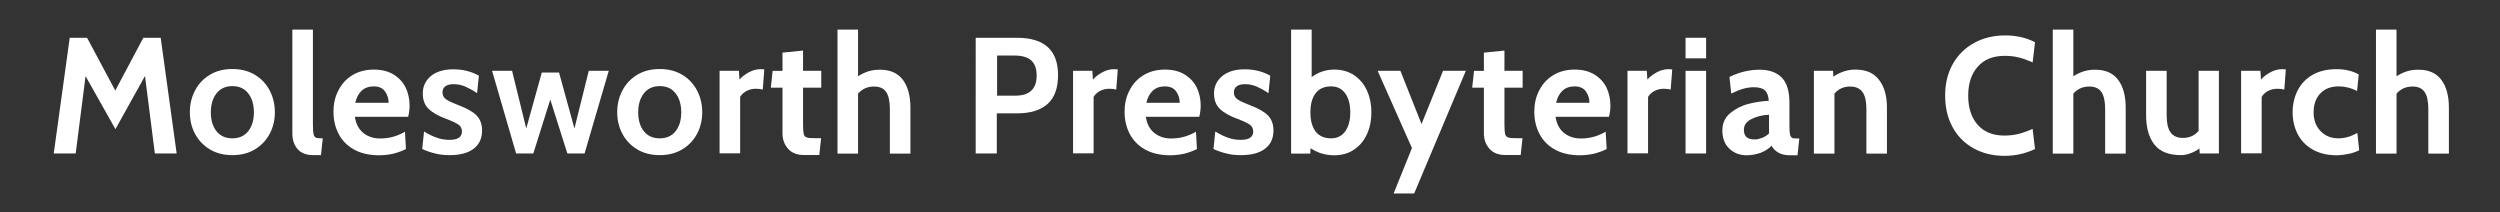 <?xml version="1.0" encoding="UTF-8"?> <!-- Generator: Adobe Illustrator 23.1.1, SVG Export Plug-In . SVG Version: 6.00 Build 0) --> <svg xmlns="http://www.w3.org/2000/svg" xmlns:xlink="http://www.w3.org/1999/xlink" id="Layer_1" x="0px" y="0px" viewBox="0 0 1800 153" style="enable-background:new 0 0 1800 153;" xml:space="preserve"><rect x="0" y="0" width="1800" height="153" fill="#333333" stroke="none"/> <style type="text/css"> .st0{fill:#FFFFFF;} </style> <g> <path class="st0" d="M111.5,110.5l-7.1-55.8L83.1,93L61.6,54.8l-7.1,55.7H38.7l11.5-83.3h12.5l20.3,38l20.2-38h12.5l11.5,83.3 H111.5z"></path> <path class="st0" d="M151,107.5c-4.6-2.8-8.1-6.5-10.6-11.2c-2.5-4.7-3.7-9.8-3.7-15.5s1.2-10.8,3.7-15.6c2.5-4.8,6-8.5,10.6-11.3 c4.6-2.8,10-4.2,16.3-4.2c6.3,0,11.7,1.4,16.3,4.2c4.6,2.8,8.1,6.5,10.6,11.3c2.5,4.8,3.7,10,3.7,15.6s-1.2,10.8-3.7,15.5 c-2.5,4.7-6,8.4-10.6,11.2c-4.6,2.8-10,4.2-16.3,4.2C161.1,111.7,155.6,110.3,151,107.5z M178.7,94.5c2.7-3.4,4.1-7.9,4.1-13.6 c0-5.7-1.4-10.3-4.1-13.7c-2.7-3.5-6.5-5.2-11.4-5.2c-4.8,0-8.6,1.7-11.4,5.2c-2.7,3.5-4.1,8-4.1,13.7c0,5.6,1.4,10.2,4.1,13.6 c2.7,3.4,6.5,5.1,11.4,5.1C172.2,99.6,175.9,97.9,178.7,94.5z"></path> <path class="st0" d="M214.3,107.4c-2.5-2.9-3.8-6.6-3.8-11.2V21.3h14.8v68.8c0,3.2,0.2,5.4,0.5,6.7s1,2.1,1.9,2.4 c0.9,0.3,2.5,0.4,4.7,0.4l-1.3,12.1h-5.4C220.7,111.7,216.9,110.3,214.3,107.4z"></path> <path class="st0" d="M254.6,107.5c-4.9-2.8-8.5-6.6-10.9-11.3c-2.4-4.7-3.6-10-3.6-15.8c0-5.6,1.1-10.6,3.5-15.2 c2.3-4.6,5.6-8.3,10-11c4.4-2.7,9.6-4.1,15.6-4.1c5.6,0,10.3,1.2,14.1,3.5c3.8,2.3,6.7,5.4,8.7,9.3c1.9,3.9,2.9,8.3,2.9,13.1 c0,2.4-0.3,5.1-1,8.1h-38.4c0.8,5.2,2.9,9.1,6.2,11.7c3.3,2.6,7.3,3.9,12,3.9c6.4,0,12.4-1.6,17.9-4.9l0.7,12.5 c-2.5,1.3-5.5,2.4-8.9,3.3c-3.4,0.8-7,1.2-11,1.2C265.4,111.7,259.5,110.3,254.6,107.5z M279.8,74c0-3.1-0.9-5.8-2.6-8.2 c-1.7-2.4-4.4-3.6-8.1-3.6c-3.6,0-6.6,1.1-8.8,3.2c-2.2,2.1-3.7,5-4.5,8.6H279.8z"></path> <path class="st0" d="M313.7,110.6c-3.1-0.7-6.4-1.8-9.7-3.3l1.3-12.6c3.3,2,6.4,3.5,9.3,4.5c2.9,1,5.9,1.5,9,1.5c6,0,9-2,9-6 c0-2.1-0.8-3.8-2.4-4.9c-1.6-1.1-4.4-2.5-8.6-4.1c-5.9-2.1-10.2-4.6-13-7.3c-2.8-2.7-4.2-6.4-4.2-11.1c0-5.2,2-9.3,5.9-12.6 c4-3.2,9.3-4.8,16.1-4.8c6.7,0,12.9,1.5,18.4,4.6l-1.3,12.6c-3-2.1-5.9-3.6-8.5-4.8c-2.7-1.1-5.5-1.7-8.4-1.7 c-2.5,0-4.5,0.5-5.9,1.5c-1.4,1-2.1,2.5-2.1,4.4c0,1.5,0.4,2.7,1.2,3.7c0.8,1,2,1.8,3.5,2.6c1.5,0.8,4,1.8,7.5,3.2 c5.8,2.2,10,4.7,12.5,7.3c2.5,2.7,3.8,6.2,3.8,10.7c0,5.6-2,10-6.1,13.1c-4,3.1-9.8,4.6-17.3,4.6 C320.4,111.7,316.9,111.4,313.7,110.6z"></path> <path class="st0" d="M354.3,51h14.4l10.2,41.5l11.2-40.3h12.4l11.1,40.3L423.9,51h14.4l-17.4,59.5h-12.4l-12.3-38.8L384,110.5 h-12.4L354.3,51z"></path> <path class="st0" d="M458.7,107.5c-4.6-2.8-8.1-6.5-10.6-11.2c-2.5-4.7-3.7-9.8-3.7-15.5s1.2-10.8,3.7-15.6 c2.5-4.8,6-8.5,10.6-11.3c4.6-2.8,10-4.2,16.3-4.2c6.3,0,11.7,1.4,16.3,4.2c4.6,2.8,8.1,6.5,10.6,11.3c2.5,4.8,3.7,10,3.7,15.6 s-1.2,10.8-3.7,15.5c-2.5,4.7-6,8.4-10.6,11.2c-4.6,2.8-10,4.2-16.3,4.2C468.8,111.7,463.3,110.3,458.7,107.5z M486.4,94.5 c2.7-3.4,4.1-7.9,4.1-13.6c0-5.7-1.4-10.3-4.1-13.7c-2.7-3.5-6.5-5.2-11.4-5.2c-4.8,0-8.6,1.7-11.4,5.2c-2.7,3.5-4.1,8-4.1,13.7 c0,5.6,1.4,10.2,4.1,13.6c2.7,3.4,6.5,5.1,11.4,5.1C479.9,99.6,483.7,97.9,486.4,94.5z"></path> <path class="st0" d="M518.2,51h13.8l0.4,6.3c1.7-2,4-3.7,6.7-5.2c2.7-1.5,5.6-2.3,8.6-2.3c1,0,1.8,0.1,2.6,0.2l-1.1,14.5 c-1.5-0.4-3.2-0.6-5.1-0.6c-2.5,0-4.7,0.6-6.8,1.7c-2.1,1.2-3.5,2.6-4.4,4.2v40.6h-14.8V51z"></path> <path class="st0" d="M567.4,107.1c-2.7-3.1-4-6.7-4-11v-33h-8.4l1.3-12.1h7.1V37.9l14.8-1.5V51h13.1v12.1h-13.1v26.9 c0,3.2,0.2,5.4,0.5,6.6s1.1,2,2.3,2.4c1.1,0.4,3.2,0.5,6.2,0.5h4l-1.3,12.1h-10.6C574.1,111.7,570.1,110.2,567.4,107.1z"></path> <path class="st0" d="M650,57.4c3.7,4.9,5.5,11.6,5.5,20.1v33.1h-14.8v-32c0-5.6-0.9-9.8-2.7-12.4c-1.8-2.6-4.7-3.9-8.7-3.9 c-4.7,0-8.5,1.7-11.5,5.1v43.2h-14.8V21.3h14.8v33.6c2.4-1.5,4.8-2.7,7.3-3.5c2.5-0.8,5.2-1.2,8.1-1.2 C640.7,50.1,646.3,52.5,650,57.4z"></path> <path class="st0" d="M702.6,27.2h29.6c19.8,0,29.6,9,29.6,26.9c0,9.3-2.5,16.2-7.5,20.7s-12.3,6.8-21.8,6.8h-14.8v28.9h-15.2V27.2z M730.8,68.9c5.2,0,9.1-1.2,11.7-3.6c2.6-2.4,3.9-6,3.9-10.9c0-4.9-1.3-8.5-3.9-10.9c-2.6-2.3-6.6-3.5-12-3.5h-12.6v28.9H730.8z"></path> <path class="st0" d="M772.7,51h13.8l0.4,6.3c1.7-2,4-3.7,6.7-5.2c2.7-1.5,5.6-2.3,8.6-2.3c1,0,1.8,0.1,2.6,0.2l-1.1,14.5 c-1.5-0.4-3.2-0.6-5.1-0.6c-2.5,0-4.7,0.6-6.8,1.7c-2.1,1.2-3.5,2.6-4.4,4.2v40.6h-14.8V51z"></path> <path class="st0" d="M824.2,107.5c-4.9-2.8-8.5-6.6-10.9-11.3c-2.4-4.7-3.6-10-3.6-15.8c0-5.6,1.1-10.6,3.5-15.2 c2.3-4.6,5.6-8.3,10-11c4.4-2.7,9.6-4.1,15.6-4.1c5.6,0,10.3,1.2,14.1,3.5c3.8,2.3,6.7,5.4,8.7,9.3c1.9,3.9,2.9,8.3,2.9,13.1 c0,2.4-0.3,5.1-1,8.1H825c0.8,5.2,2.9,9.1,6.2,11.7c3.3,2.6,7.3,3.9,12,3.9c6.4,0,12.4-1.6,17.9-4.9l0.7,12.5 c-2.5,1.3-5.5,2.4-8.9,3.3c-3.4,0.8-7,1.2-11,1.2C835,111.7,829.1,110.3,824.2,107.5z M849.4,74c0-3.1-0.9-5.8-2.6-8.2 c-1.7-2.4-4.4-3.6-8.1-3.6c-3.7,0-6.6,1.1-8.8,3.2c-2.2,2.1-3.7,5-4.5,8.6H849.4z"></path> <path class="st0" d="M883.4,110.6c-3.1-0.7-6.4-1.8-9.7-3.3l1.3-12.6c3.3,2,6.4,3.5,9.3,4.5c2.9,1,5.9,1.5,9,1.5c6,0,9-2,9-6 c0-2.1-0.8-3.8-2.4-4.9c-1.6-1.1-4.4-2.5-8.6-4.1c-5.9-2.1-10.2-4.6-13-7.3c-2.8-2.7-4.2-6.4-4.2-11.1c0-5.2,2-9.3,6-12.6 c4-3.2,9.3-4.8,16.1-4.8c6.7,0,12.9,1.5,18.4,4.6l-1.3,12.6c-3-2.1-5.9-3.6-8.5-4.8c-2.7-1.1-5.5-1.7-8.4-1.7 c-2.5,0-4.5,0.5-5.9,1.5c-1.4,1-2.1,2.5-2.1,4.4c0,1.5,0.4,2.7,1.2,3.7c0.8,1,2,1.8,3.5,2.6c1.5,0.8,4,1.8,7.5,3.2 c5.8,2.2,10,4.7,12.5,7.3c2.5,2.7,3.8,6.2,3.8,10.7c0,5.6-2,10-6.1,13.1s-9.8,4.6-17.3,4.6C890,111.7,886.5,111.4,883.4,110.6z"></path> <path class="st0" d="M975.1,54.2c4,2.8,7.1,6.5,9.2,11.2c2.1,4.7,3.1,9.8,3.1,15.5s-1,10.8-3.1,15.5c-2.1,4.7-5.1,8.4-9.2,11.2 c-4,2.8-8.9,4.2-14.5,4.2c-6.3,0-11.9-1.7-17-5.1l-0.2,3.9h-13.8V21.3h14.8v34.2c4.8-3.6,10.3-5.4,16.3-5.4 C966.2,50.1,971,51.5,975.1,54.2z M968.6,94.5c2.4-3.4,3.6-7.9,3.6-13.6s-1.2-10.2-3.6-13.6c-2.4-3.4-5.8-5.1-10.2-5.1 c-5,0-8.7,1.7-11.2,5c-2.5,3.3-3.7,7.9-3.7,13.7c0,5.8,1.2,10.4,3.7,13.7c2.5,3.3,6.2,5,11.2,5C962.8,99.6,966.2,97.9,968.6,94.5z"></path> <path class="st0" d="M1016.6,106.6L991.9,51h16.4l15.2,38.3L1039,51h16.4l-37.2,88.3h-14.8L1016.6,106.6z"></path> <path class="st0" d="M1072.4,107.1c-2.7-3.1-4-6.7-4-11v-33h-8.4l1.3-12.1h7.1V37.9l14.8-1.5V51h13.1v12.1h-13.1v26.9 c0,3.2,0.2,5.4,0.5,6.6s1.1,2,2.3,2.4c1.1,0.4,3.2,0.5,6.2,0.5h4l-1.3,12.1h-10.6C1079.1,111.7,1075.1,110.2,1072.4,107.1z"></path> <path class="st0" d="M1119.2,107.5c-4.9-2.8-8.5-6.6-10.9-11.3c-2.4-4.7-3.6-10-3.6-15.8c0-5.6,1.1-10.6,3.5-15.2 c2.3-4.6,5.6-8.3,10-11c4.4-2.7,9.6-4.1,15.6-4.1c5.6,0,10.3,1.2,14.1,3.5c3.8,2.3,6.7,5.4,8.7,9.3c1.9,3.9,2.9,8.3,2.9,13.1 c0,2.4-0.3,5.1-1,8.1H1120c0.8,5.2,2.9,9.1,6.2,11.7c3.3,2.6,7.3,3.9,12,3.9c6.4,0,12.4-1.6,17.9-4.9l0.7,12.5 c-2.5,1.3-5.5,2.4-8.9,3.3c-3.4,0.8-7,1.2-11,1.2C1130,111.7,1124.1,110.3,1119.2,107.5z M1144.4,74c0-3.1-0.9-5.8-2.6-8.2 c-1.7-2.4-4.4-3.6-8.1-3.6c-3.7,0-6.6,1.1-8.8,3.2c-2.2,2.1-3.7,5-4.5,8.6H1144.4z"></path> <path class="st0" d="M1171.9,51h13.8l0.4,6.3c1.7-2,4-3.7,6.7-5.2c2.7-1.5,5.6-2.3,8.6-2.3c1,0,1.8,0.1,2.6,0.2l-1.1,14.5 c-1.5-0.4-3.2-0.6-5.1-0.6c-2.5,0-4.7,0.6-6.8,1.7c-2.1,1.2-3.5,2.6-4.4,4.2v40.6h-14.8V51z"></path> <path class="st0" d="M1213.6,27.2h14.8V42h-14.8V27.2z M1213.6,51h14.8v59.5h-14.8V51z"></path> <path class="st0" d="M1245,106.9c-3.3-3.2-4.9-7.6-4.9-13c0-5.2,1.9-9.3,5.6-12.4c3.7-3.1,8.1-5.4,13.2-6.7c5.1-1.3,10-2,14.6-2.2 c-0.2-3.5-1.1-6-2.7-7.5c-1.6-1.5-4.3-2.3-8-2.3c-2.6,0-5.2,0.4-7.7,1.1s-5.4,1.9-8.6,3.5l-1.3-12c7.2-3.5,14.4-5.2,21.7-5.2 c7,0,12.3,1.9,16,5.7c3.7,3.8,5.5,9.9,5.5,18.2v16.1c0,3,0.1,5.2,0.4,6.5c0.3,1.3,0.8,2.1,1.4,2.5c0.7,0.4,1.8,0.5,3.4,0.5h1.9 l-1.3,12.1h-5.4c-3.3,0-6-0.6-8.2-1.8c-2.2-1.2-3.9-2.9-5.1-5.1c-1.9,2.1-4.5,3.8-7.8,5.1c-3.3,1.2-6.8,1.8-10.4,1.8 C1252.4,111.7,1248.3,110.1,1245,106.9z M1268.7,99.3c1.9-0.8,3.6-1.8,5-3.2V82.6c-4.8,0.2-9,1.3-12.6,3.1 c-3.7,1.8-5.5,4.4-5.5,7.6c0,2.5,0.6,4.3,1.9,5.4c1.3,1.2,3.3,1.7,6.1,1.7C1265,100.4,1266.7,100,1268.7,99.3z"></path> <path class="st0" d="M1352.9,57.5c3.8,4.9,5.7,11.5,5.7,19.9v33.2h-14.8v-32c0-5.6-0.9-9.7-2.8-12.3c-1.9-2.7-4.9-4-9-4 c-4.5,0-8.3,1.7-11.2,5.1v43.2h-14.8V51h13.8l0.2,4.2c5-3.4,10.3-5.1,15.9-5.1C1343.5,50.1,1349.1,52.5,1352.9,57.5z"></path> <path class="st0" d="M1421,106.8c-6.5-3.6-11.5-8.6-15.1-15.2c-3.6-6.5-5.4-14.1-5.4-22.8c0-8.6,1.8-16.1,5.5-22.7 c3.7-6.5,8.8-11.6,15.4-15.2c6.5-3.6,14-5.4,22.3-5.4c8,0,15.2,1.6,21.5,4.9l-1.7,14.5c-3.4-1.5-6.7-2.7-9.8-3.5 c-3.1-0.8-6.5-1.2-10.2-1.2c-8.5,0-15,2.6-19.6,7.9c-4.6,5.2-6.8,12.2-6.8,20.8c0,8.6,2.2,15.6,6.7,20.8c4.5,5.2,10.9,7.9,19.3,7.9 c3.7,0,7.2-0.4,10.3-1.2c3.1-0.8,6.5-2,10.1-3.6l1.7,14.5c-6.9,3.3-14.2,4.9-22,4.9C1434.9,112.2,1427.5,110.4,1421,106.8z"></path> <path class="st0" d="M1525,57.4c3.7,4.9,5.5,11.6,5.5,20.1v33.1h-14.8v-32c0-5.6-0.9-9.8-2.7-12.4c-1.8-2.6-4.7-3.9-8.7-3.9 c-4.7,0-8.5,1.7-11.5,5.1v43.2h-14.8V21.3h14.8v33.6c2.4-1.5,4.8-2.7,7.3-3.5c2.5-0.8,5.2-1.2,8.1-1.2 C1515.7,50.1,1521.3,52.5,1525,57.4z"></path> <path class="st0" d="M1597.6,51v59.5h-13.8l-0.2-3.6c-1.8,1.3-3.9,2.5-6.3,3.4c-2.4,0.9-4.7,1.4-6.9,1.4c-8.8,0-15.2-2.5-19.2-7.6 c-4-5.1-6-12.1-6-21.1V51h14.8v32c0,5.6,0.9,9.7,2.8,12.3c1.9,2.7,4.9,4,9,4c4.6,0,8.3-1.7,11.2-5V51H1597.6z"></path> <path class="st0" d="M1613.7,51h13.8l0.4,6.3c1.7-2,4-3.7,6.7-5.2c2.7-1.5,5.6-2.3,8.6-2.3c1,0,1.8,0.1,2.6,0.2l-1.1,14.5 c-1.5-0.4-3.2-0.6-5.1-0.6c-2.5,0-4.7,0.6-6.8,1.7c-2.1,1.2-3.5,2.6-4.4,4.2v40.6h-14.8V51z"></path> <path class="st0" d="M1665,107.6c-4.7-2.7-8.3-6.4-10.7-11.1c-2.4-4.7-3.6-9.9-3.6-15.6c0-5.8,1.2-11,3.6-15.8 c2.4-4.7,5.9-8.4,10.7-11.2c4.8-2.7,10.5-4.1,17.4-4.1c6.1,0,11.4,1.3,15.9,3.8l-1.2,11.9c-4.3-2.2-8.7-3.3-13.3-3.3 c-5.6,0-10,1.7-13.2,5.1c-3.2,3.4-4.8,7.9-4.8,13.6c0,5.4,1.6,9.9,4.9,13.4c3.3,3.5,7.6,5.3,13,5.3c4.5,0,9-1.3,13.6-3.9l1.3,12.5 c-2.1,1.1-4.7,2-7.6,2.6c-2.9,0.6-5.9,1-9.1,1C1675.3,111.7,1669.7,110.3,1665,107.6z"></path> <path class="st0" d="M1757.7,57.4c3.7,4.9,5.5,11.6,5.5,20.1v33.1h-14.8v-32c0-5.6-0.9-9.8-2.7-12.4c-1.8-2.6-4.7-3.9-8.7-3.9 c-4.7,0-8.5,1.7-11.5,5.1v43.2h-14.8V21.3h14.8v33.6c2.4-1.5,4.8-2.7,7.3-3.5c2.5-0.8,5.2-1.2,8.1-1.2 C1748.4,50.1,1754,52.5,1757.7,57.4z"></path> </g> </svg> 